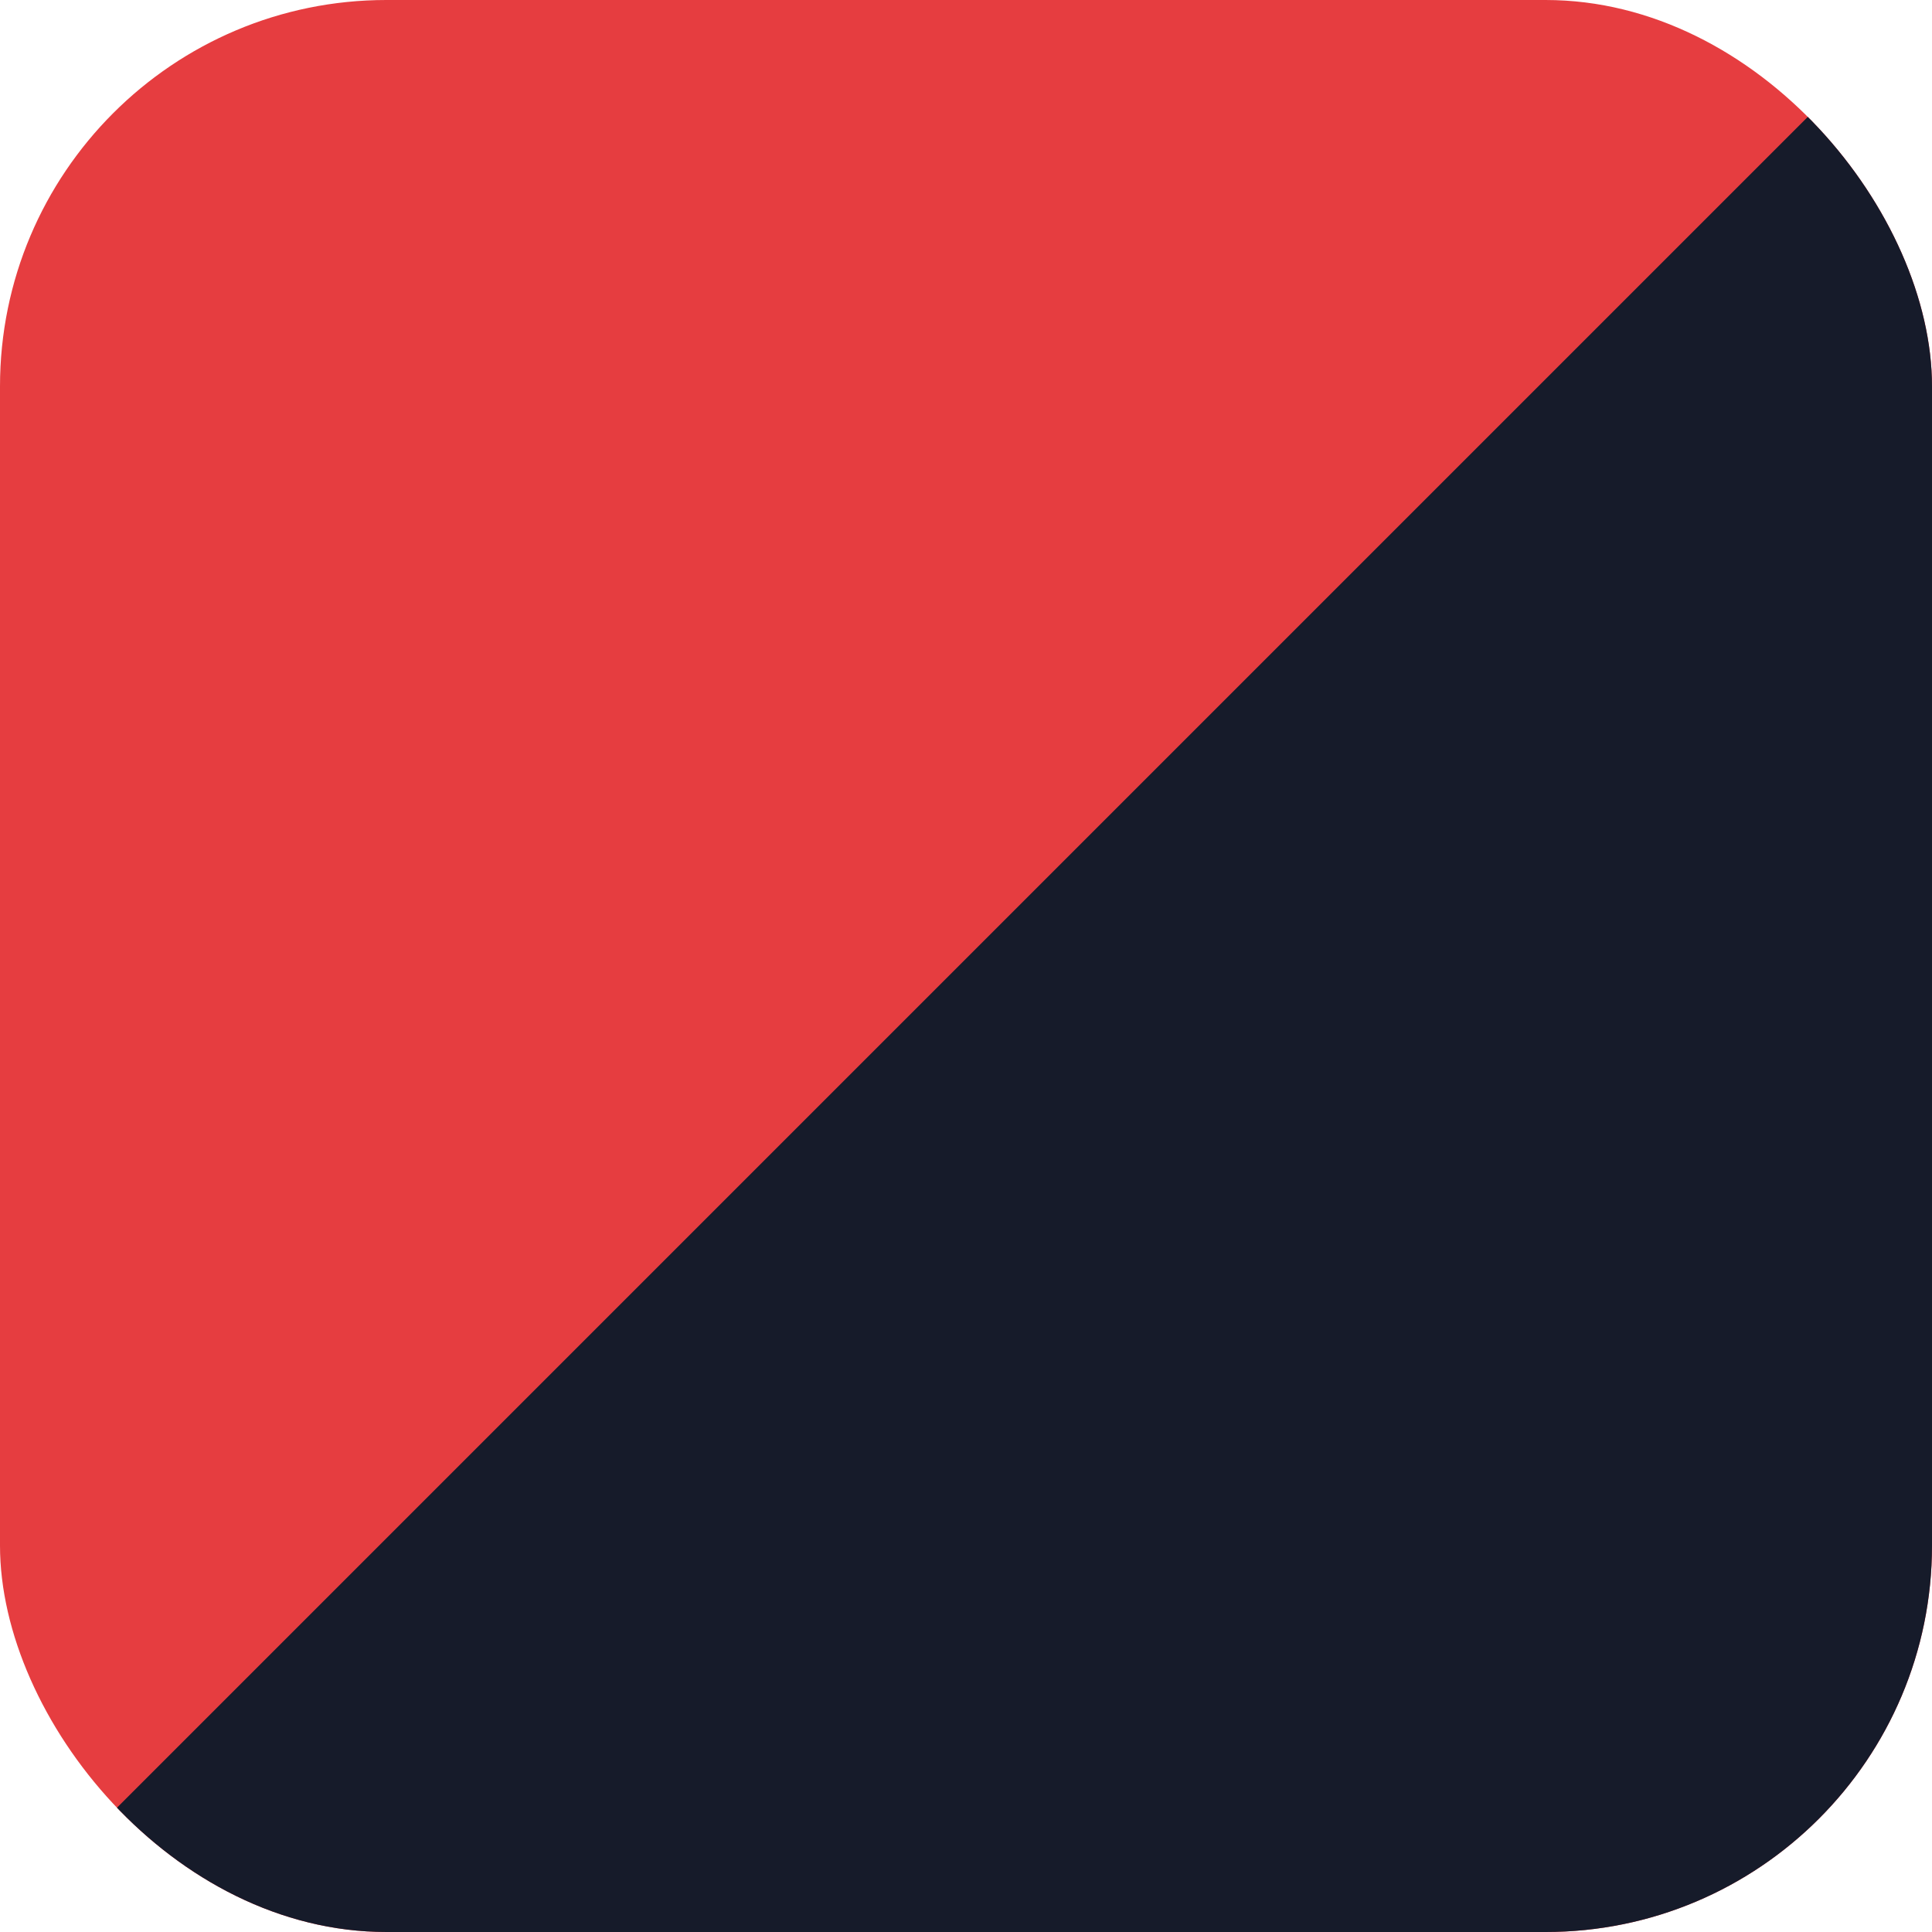 <svg xmlns="http://www.w3.org/2000/svg" width="25" height="25" viewBox="0 0 25 25" fill="none">
<g clip-path="url(#clip0_880_5870)">
<rect width="25" height="25" rx="5" fill="#e63d40"/>
<rect x="24.905" width="35.221" height="35.221" transform="rotate(45 24.905 0)" fill="#161b2a"/>
</g>
<defs>
<clipPath id="clip0_880_5870">
<rect width="25" height="25" rx="5" fill="white"/>
</clipPath>
</defs>
</svg>